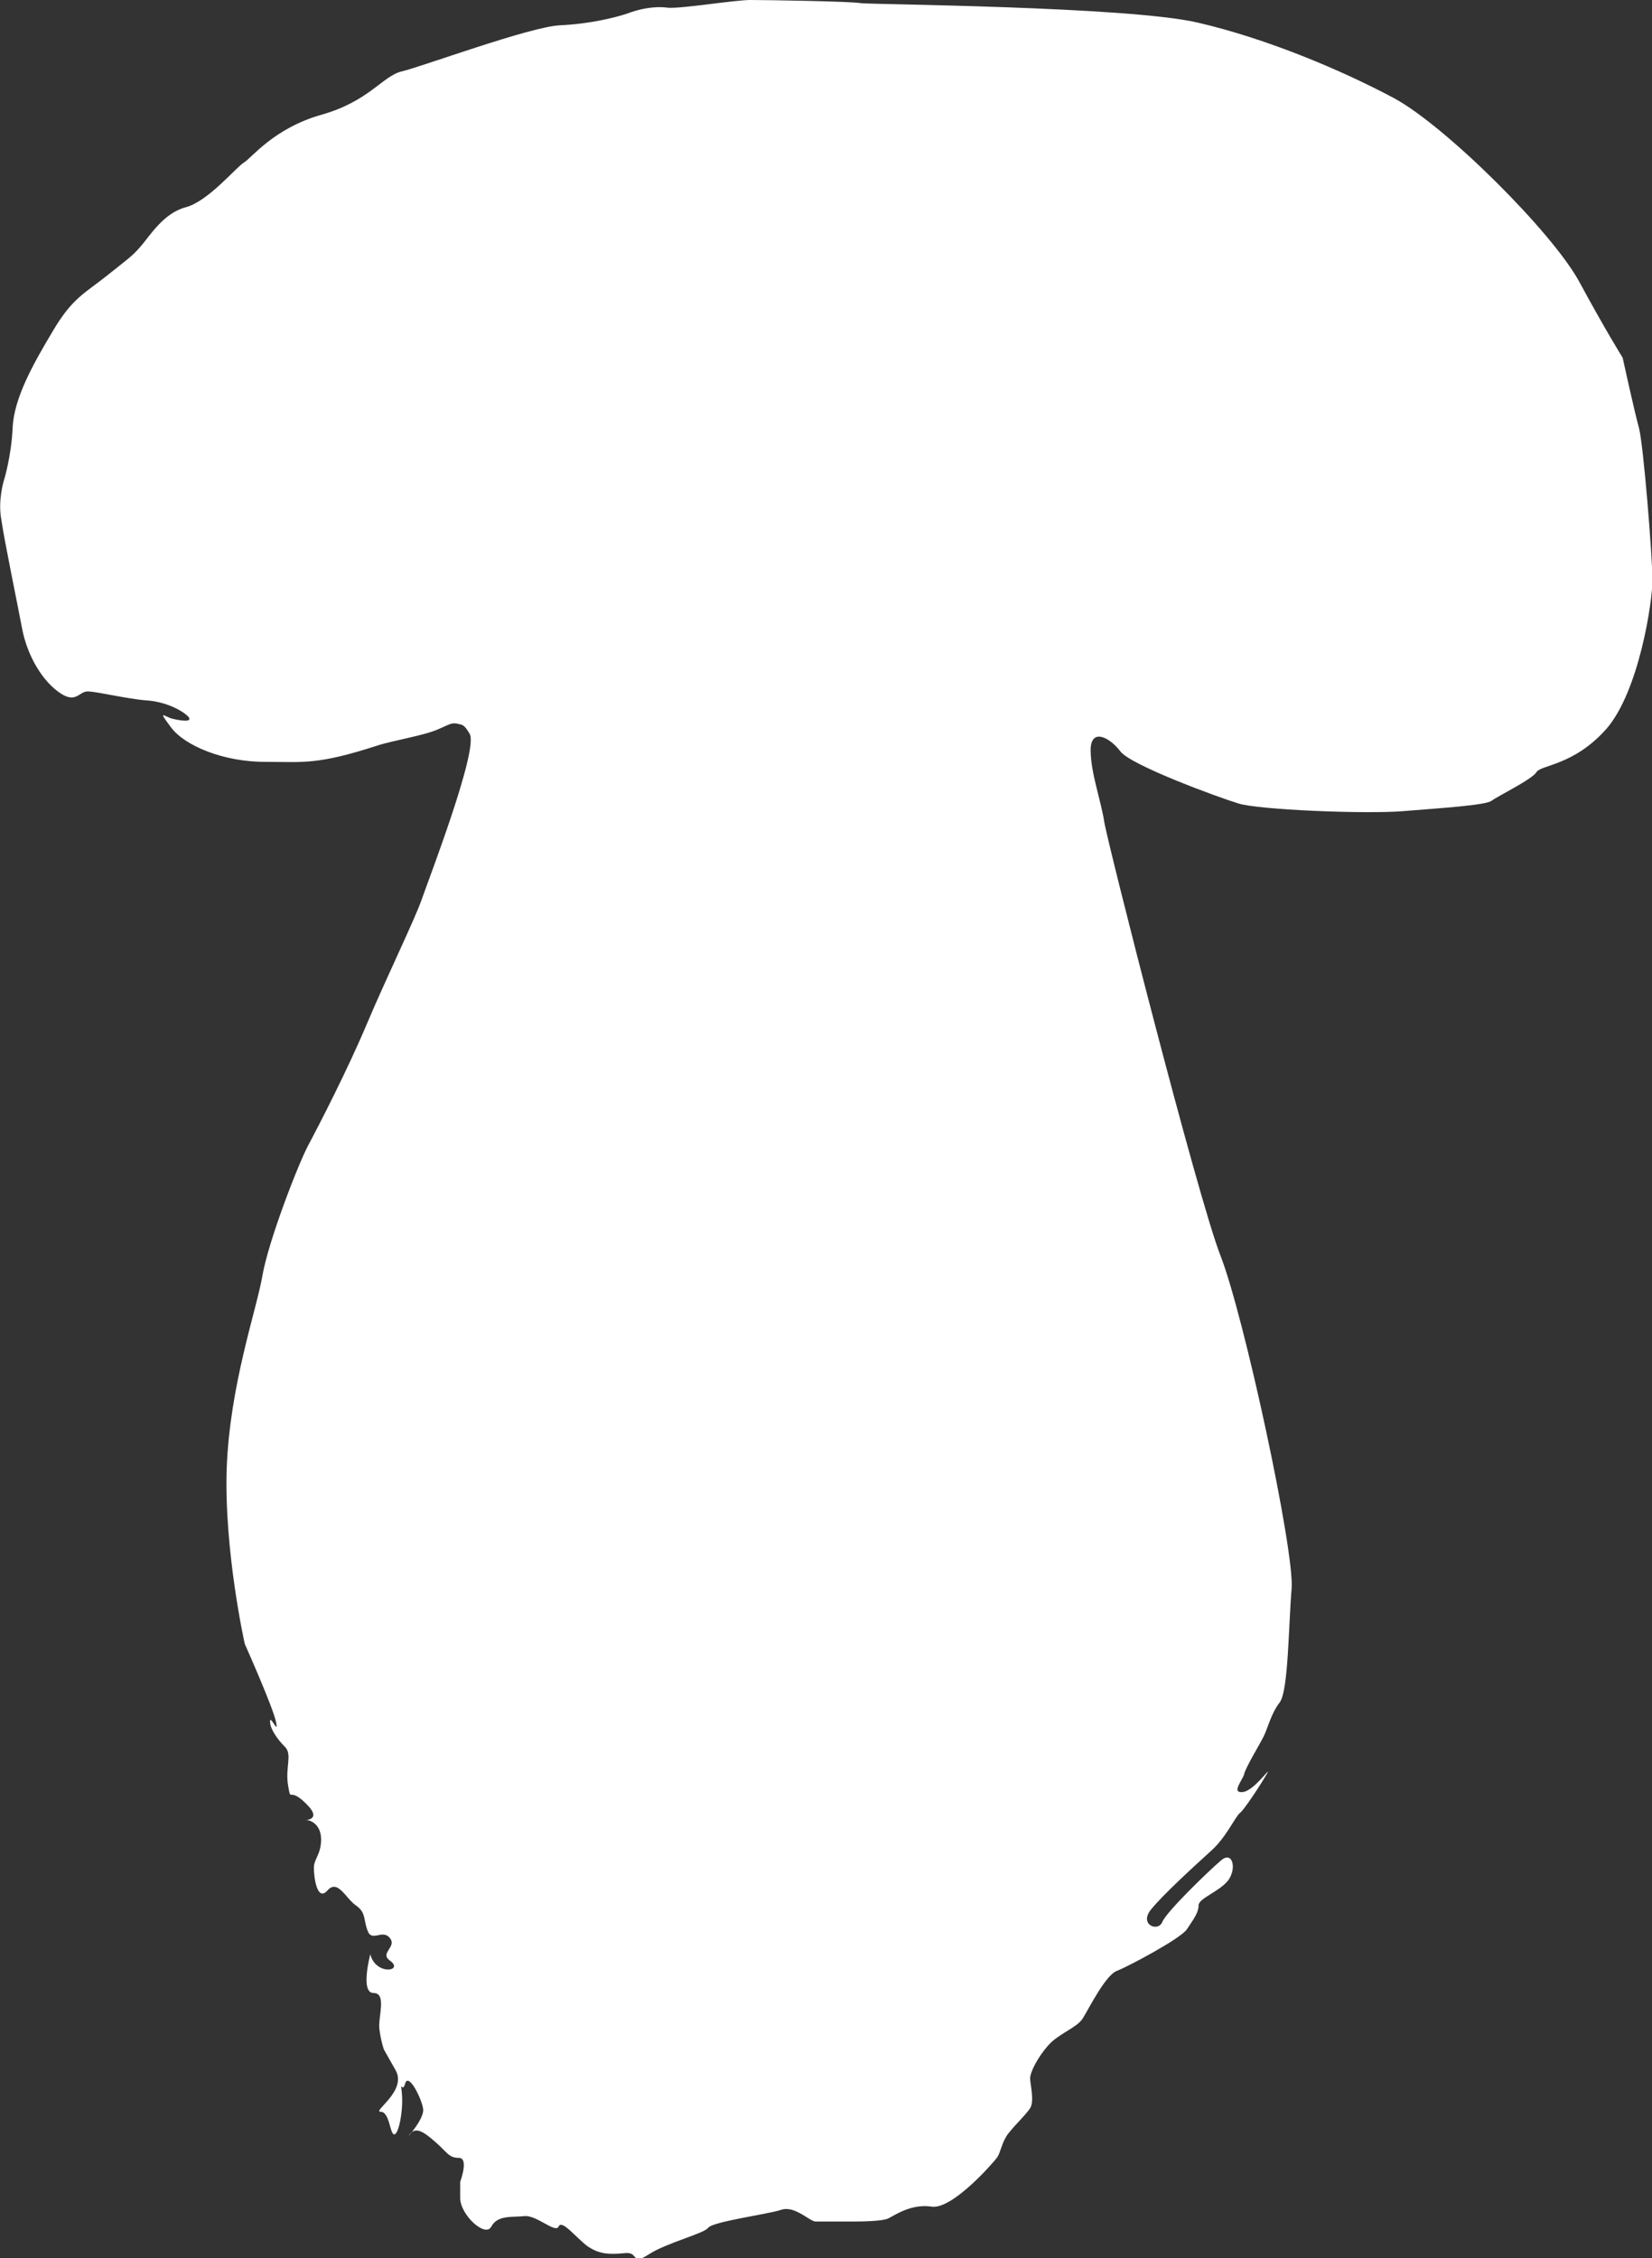 <svg xmlns="http://www.w3.org/2000/svg" xmlns:xlink="http://www.w3.org/1999/xlink" x="0px" y="0px" viewBox="0 0 36.58 50" style="enable-background:new 0 0 36.58 50;" xml:space="preserve">
<rect x="0" y="0" width="36.58" height="50" fill="#333333" stroke="none"/>
<style type="text/css">
	.st0{fill:#935430;}
	.st1{fill:#23303D;}
	.st2{fill:#F5EFEB;}
	.st3{opacity:0.8;fill:#FFFFFF;}
	.st4{fill:#FFFFFF;}
	.st5{fill-rule:evenodd;clip-rule:evenodd;fill:#23303D;}
	.st6{fill:none;stroke:#FFFFFF;stroke-miterlimit:10;}
	.st7{stroke:#FFFFFF;stroke-miterlimit:10;}
	.st8{fill-rule:evenodd;clip-rule:evenodd;fill:#FFFFFF;}
	.st9{fill:none;stroke:#FFFFFF;stroke-width:2;stroke-linecap:round;stroke-linejoin:round;stroke-miterlimit:10;}
	.st10{fill:#B7B6B6;}
</style>
<g id="Capa_2">
</g>
<g id="Capa_3">
</g>
<g id="Capa_1">
	<g>
		<path class="st4" d="M0.08,10.66c0,0,0.17-0.53,0.2-1.19c0.03-0.66,0.46-1.42,0.89-2.14C1.6,6.6,1.87,6.5,2.36,6.11    c0.5-0.4,0.56-0.43,0.76-0.66c0.2-0.23,0.5-0.73,0.99-0.86C4.61,4.46,5.23,3.7,5.4,3.6c0.17-0.1,0.66-0.76,1.72-1.06    c1.06-0.3,1.35-0.86,1.78-0.96c0.43-0.1,2.84-0.99,3.5-1.02c0.66-0.03,1.22-0.17,1.49-0.26c0.26-0.1,0.59-0.17,0.89-0.13    C15.07,0.2,16.25,0,16.62,0c0.36,0,2.24,0.03,2.44,0.07c0.2,0.03,5.91,0.07,7.46,0.43c1.55,0.36,3.2,1.06,4.36,1.68    c1.15,0.63,3.5,2.97,4.09,4.06c0.59,1.09,0.96,1.68,0.96,1.68s0.26,1.19,0.36,1.55c0.1,0.36,0.3,2.87,0.3,3.37    c0,0.5-0.3,2.47-1.02,3.3c-0.73,0.82-1.45,0.79-1.55,0.96c-0.1,0.16-0.86,0.53-0.99,0.63c-0.13,0.1-1.09,0.16-1.95,0.23    c-0.86,0.07-3.23-0.03-3.66-0.17c-0.43-0.13-2.37-0.84-2.61-1.15c-0.24-0.32-0.66-0.53-0.66-0.03c0,0.5,0.23,1.12,0.3,1.58    c0.07,0.46,2.05,8.25,2.57,9.6c0.53,1.35,1.65,6.57,1.58,7.39c-0.07,0.83-0.07,2.24-0.26,2.51c-0.2,0.26-0.26,0.56-0.36,0.76    c-0.1,0.2-0.4,0.69-0.43,0.83c-0.03,0.13-0.3,0.43-0.03,0.4c0.26-0.03,0.66-0.63,0.53-0.4c-0.13,0.23-0.5,0.79-0.59,0.86    c-0.1,0.07-0.3,0.53-0.63,0.83c-0.33,0.3-1.09,0.99-1.35,1.32c-0.26,0.33,0.17,0.5,0.26,0.26c0.1-0.23,1.02-1.12,1.29-1.35    c0.26-0.23,0.36,0.16,0.17,0.43c-0.2,0.26-0.66,0.4-0.66,0.56c0,0.17-0.13,0.33-0.26,0.53c-0.13,0.2-1.29,0.82-1.55,0.92    c-0.26,0.1-0.63,0.86-0.76,1.06c-0.13,0.2-0.53,0.33-0.76,0.59c-0.23,0.26-0.4,0.59-0.4,0.73c0,0.13,0.1,0.5,0,0.66    c-0.1,0.16-0.43,0.46-0.53,0.63c-0.1,0.16-0.13,0.36-0.2,0.46c-0.07,0.1-0.99,1.16-1.45,1.09c-0.46-0.07-0.83,0.2-0.96,0.26    c-0.13,0.07-0.69,0.07-0.82,0.07c-0.13,0-0.66,0-0.79,0c-0.13,0-0.46-0.36-0.76-0.26c-0.3,0.1-1.52,0.26-1.62,0.4    c-0.1,0.13-0.92,0.33-1.32,0.59c-0.4,0.26-0.2-0.07-0.53-0.03c-0.33,0.03-0.56,0.03-0.83-0.16c-0.26-0.2-0.56-0.59-0.63-0.43    c-0.07,0.16-0.49-0.26-0.76-0.23c-0.26,0.03-0.59-0.03-0.73,0.23c-0.13,0.26-0.69-0.26-0.69-0.63c0-0.36,0-0.36,0-0.36    s0.2-0.53-0.03-0.53c-0.23,0-0.26-0.13-0.53-0.36c-0.26-0.23-0.43-0.33-0.56-0.16c-0.13,0.16,0.33-0.33,0.3-0.56    c-0.03-0.23-0.33-0.83-0.4-0.56C8.9,46.37,8.86,46,8.9,46.37c0.03,0.36-0.07,0.89-0.17,0.89c-0.1,0-0.1-0.5-0.3-0.5    c-0.2,0,0.59-0.46,0.33-0.92C8.5,45.38,8.5,45.38,8.5,45.38s-0.07-0.2-0.1-0.46c-0.03-0.26,0.17-0.79-0.13-0.79    c-0.3,0-0.07-0.86-0.07-0.86s0.03,0.2,0.23,0.3c0.2,0.1,0.43,0,0.2-0.16c-0.23-0.17,0.17-0.3,0-0.5c-0.16-0.2-0.4,0.1-0.49-0.16    c-0.1-0.26-0.03-0.4-0.26-0.56c-0.23-0.16-0.4-0.59-0.63-0.33c-0.23,0.26-0.3-0.3-0.3-0.5c0-0.2,0.16-0.3,0.16-0.63    c0-0.33-0.23-0.43-0.33-0.43c-0.1,0,0.4,0.03,0-0.36c-0.4-0.4-0.33,0-0.4-0.4c-0.07-0.4,0.1-0.69-0.07-0.86    c-0.17-0.17-0.33-0.4-0.33-0.56c0-0.17,0.2,0.33,0.13,0c-0.07-0.33-0.69-1.72-0.69-1.72s-0.46-2.05-0.4-3.89    c0.07-1.85,0.66-3.5,0.79-4.26c0.13-0.76,0.79-2.47,1.02-2.9c0.23-0.43,0.86-1.65,1.29-2.67c0.43-1.02,1.06-2.31,1.22-2.77    c0.16-0.46,1.26-3.32,1.06-3.66c-0.11-0.19-0.15-0.2-0.25-0.22c-0.14-0.04-0.2,0.01-0.43,0.11c-0.33,0.15-1,0.25-1.37,0.37    c-1.32,0.43-1.64,0.36-2.43,0.36c-0.97,0.01-1.83-0.36-2.13-0.76c-0.3-0.4-0.17-0.26,0.01-0.2C4,15.96,4.28,16,4.17,15.87    c-0.12-0.13-0.49-0.33-0.91-0.36c-0.43-0.03-1.12-0.2-1.32-0.2c-0.2,0-0.26,0.3-0.66,0c-0.4-0.3-0.69-0.86-0.79-1.39    c-0.1-0.53-0.4-1.98-0.46-2.41C-0.05,11.09,0.08,10.66,0.08,10.66z"></path>
	</g>
</g>
<g id="Capa_4">
</g>
</svg>